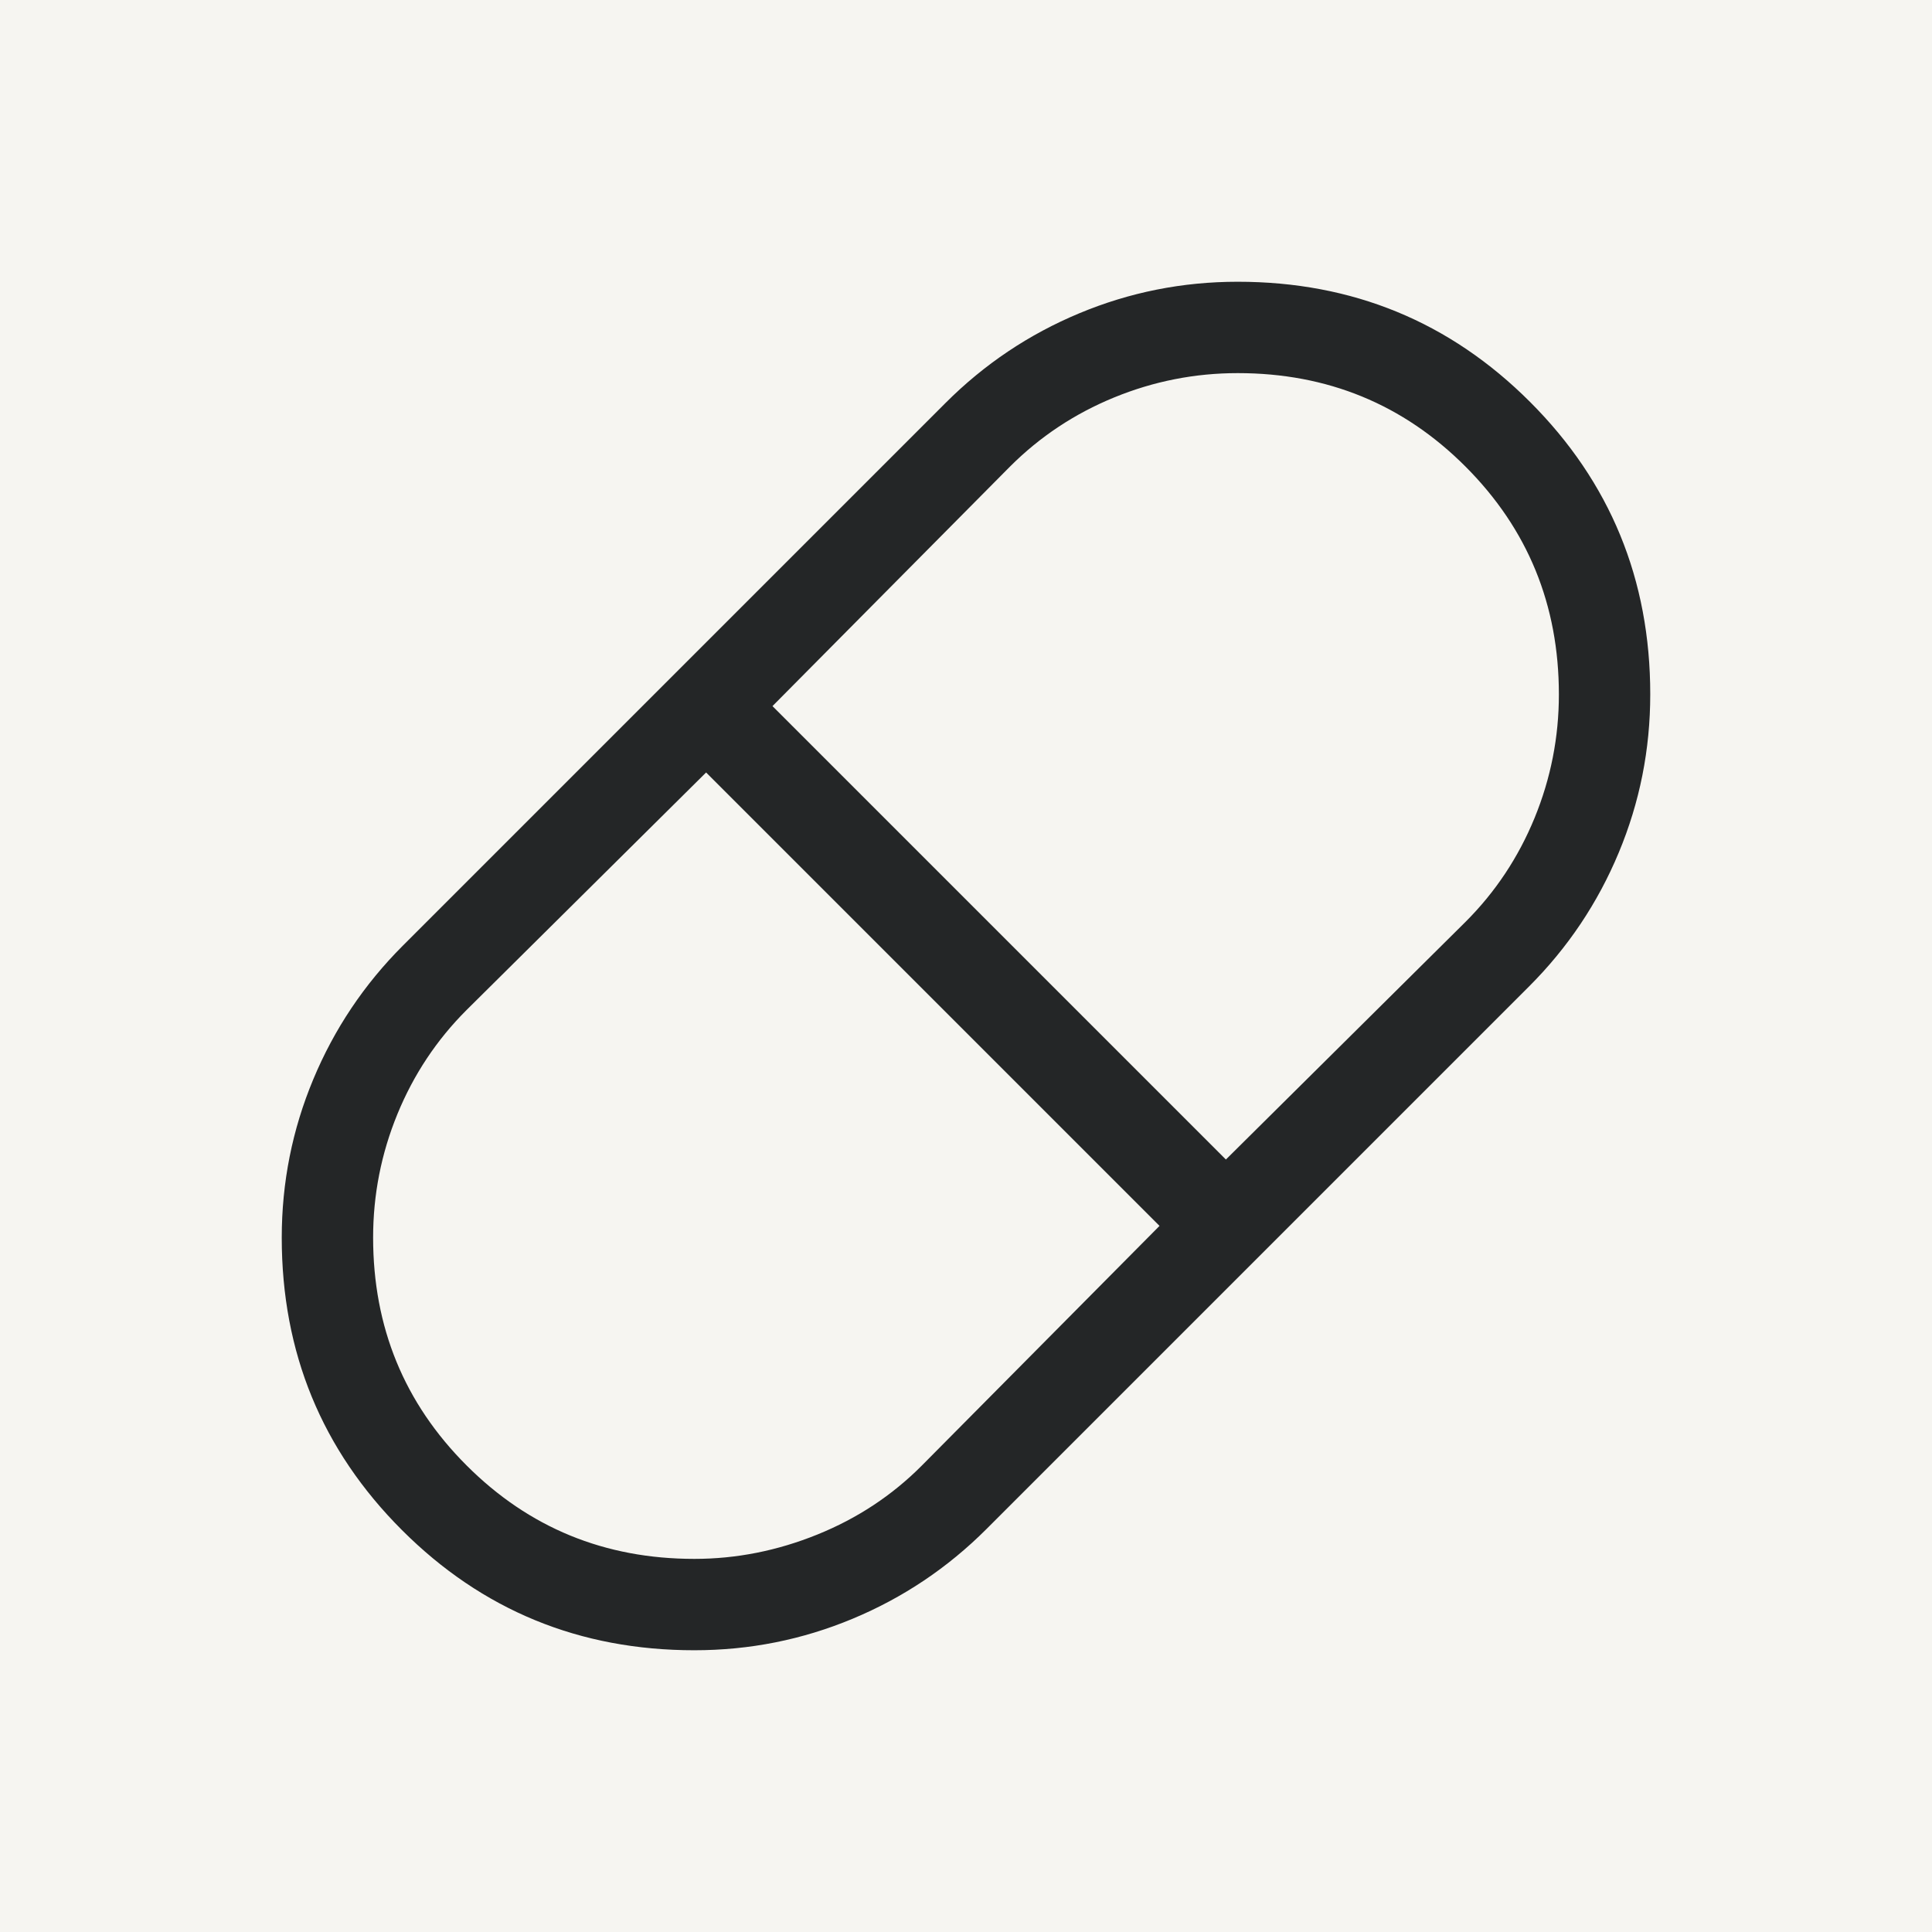 <svg width="48" height="48" viewBox="0 0 48 48" fill="none" xmlns="http://www.w3.org/2000/svg">
<rect width="48" height="48" fill="#F6F5F1"/>
<path d="M17.25 41C14.399 41 11.977 40.005 9.986 38.014C7.995 36.023 7 33.601 7 30.75C7 29.378 7.261 28.067 7.783 26.816C8.305 25.564 9.047 24.456 10.011 23.492L23.492 10.011C24.456 9.047 25.564 8.305 26.816 7.783C28.067 7.261 29.378 7 30.75 7C33.601 7 36.023 7.995 38.014 9.986C40.005 11.977 41 14.399 41 17.25C41 18.622 40.739 19.933 40.217 21.184C39.695 22.436 38.953 23.544 37.989 24.508L24.508 37.989C23.544 38.953 22.436 39.695 21.184 40.217C19.933 40.739 18.622 41 17.25 41ZM30.457 28.808L36.407 22.907C37.15 22.166 37.723 21.304 38.126 20.322C38.529 19.339 38.73 18.316 38.73 17.252C38.73 15.028 37.957 13.141 36.41 11.592C34.864 10.044 32.978 9.27 30.753 9.27C29.689 9.27 28.666 9.471 27.682 9.874C26.698 10.277 25.835 10.85 25.093 11.592L19.192 17.543L30.457 28.808ZM17.25 38.73C18.291 38.73 19.309 38.529 20.305 38.126C21.302 37.723 22.169 37.15 22.907 36.407L28.808 30.457L17.543 19.192L11.592 25.093C10.85 25.834 10.277 26.696 9.874 27.678C9.471 28.661 9.27 29.684 9.27 30.748C9.27 32.972 10.043 34.859 11.591 36.407C13.138 37.956 15.024 38.73 17.25 38.73Z" fill="#242627"/>
</svg>
